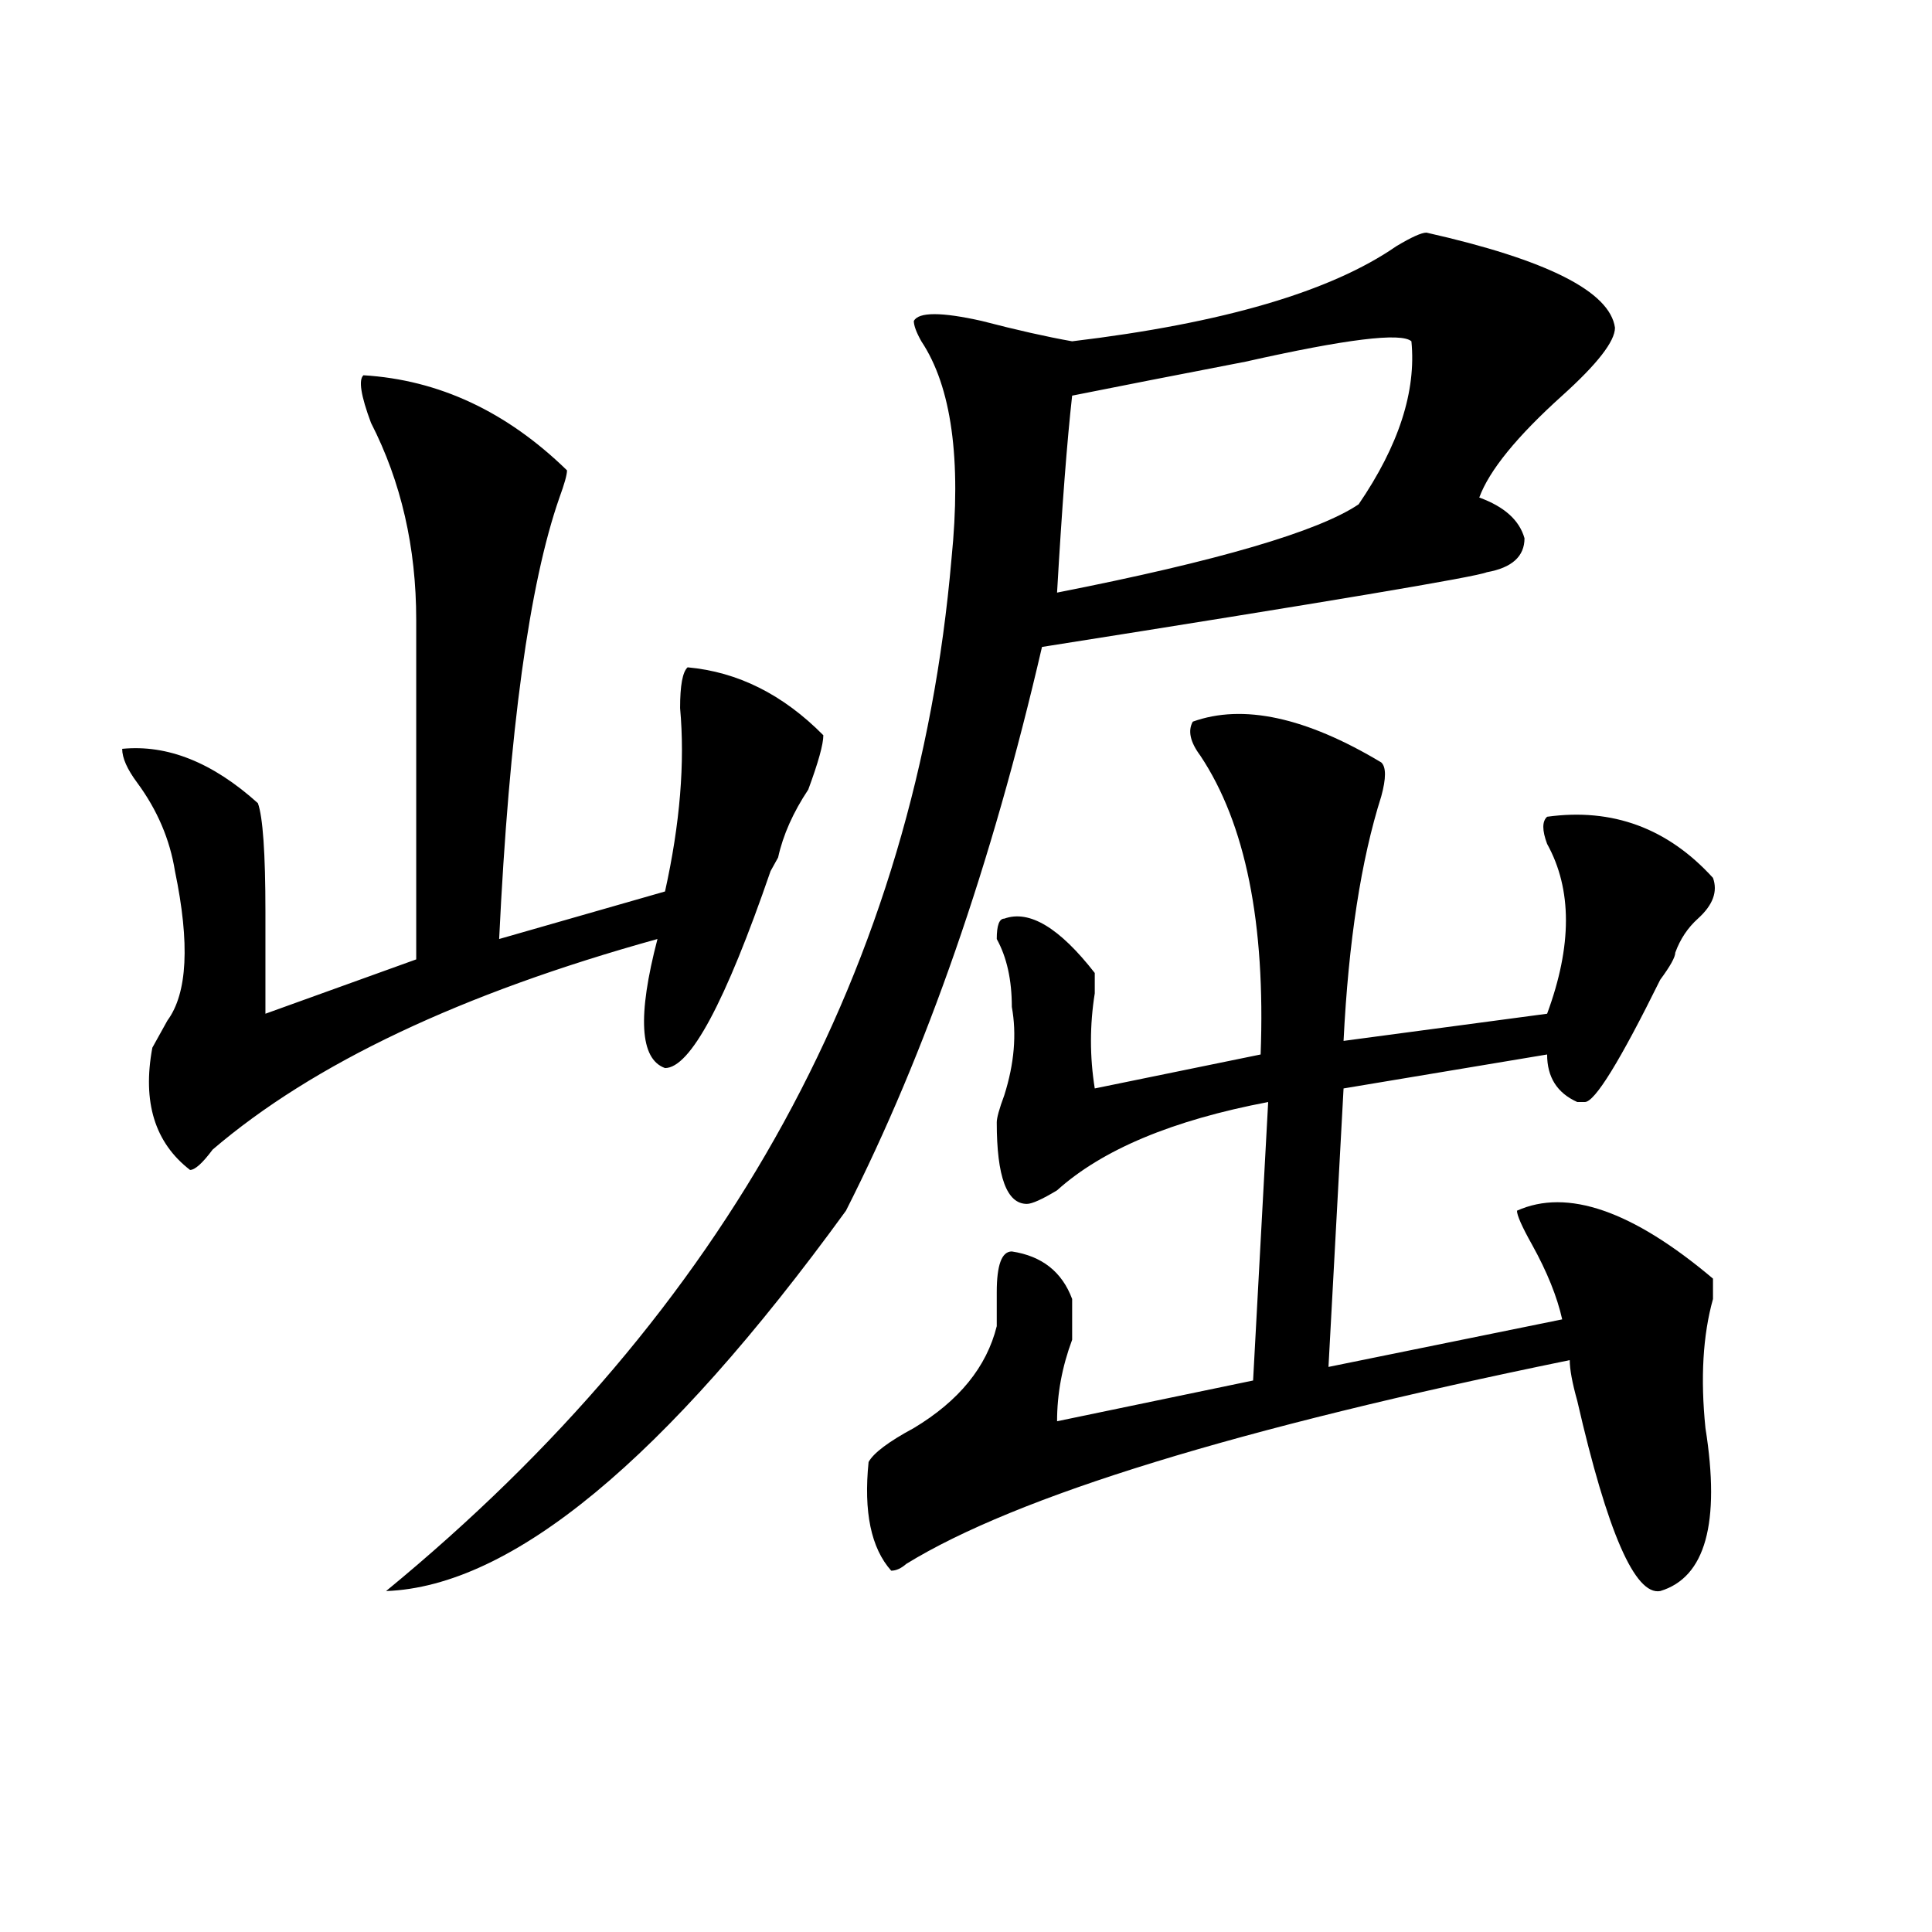 <?xml version="1.0" encoding="utf-8"?>
<!-- Generator: Adobe Illustrator 16.0.0, SVG Export Plug-In . SVG Version: 6.00 Build 0)  -->
<!DOCTYPE svg PUBLIC "-//W3C//DTD SVG 1.1//EN" "http://www.w3.org/Graphics/SVG/1.1/DTD/svg11.dtd">
<svg version="1.1" id="图层_1" xmlns="http://www.w3.org/2000/svg" xmlns:xlink="http://www.w3.org/1999/xlink" x="0px" y="0px"
	 width="1000px" height="1000px" viewBox="0 0 1000 1000" enable-background="new 0 0 1000 1000" xml:space="preserve">
<path d="M188.117,194.234c39.023,2.362,74.145,18.787,105.363,49.219c0,2.362-1.342,7.031-3.902,14.063
	c-15.609,44.55-26.036,120.74-31.219,228.516l85.852-24.609c7.805-35.156,10.365-66.797,7.805-94.922
	c0-11.7,1.28-18.731,3.902-21.094c25.975,2.362,49.389,14.063,70.242,35.156c0,4.725-2.622,14.063-7.805,28.125
	c-7.805,11.756-13.049,23.456-15.609,35.156l-3.902,7.031c-23.414,68.006-41.646,101.953-54.633,101.953
	c-13.049-4.669-14.329-26.916-3.902-66.797c-101.461,28.125-178.228,64.49-230.238,108.984c-5.244,7.031-9.146,10.547-11.707,10.547
	c-18.231-14.063-24.756-35.156-19.512-63.281c2.561-4.669,5.183-9.338,7.805-14.063c10.365-14.063,11.707-39.825,3.902-77.344
	c-2.622-16.369-9.146-31.641-19.512-45.703c-5.244-7.031-7.805-12.854-7.805-17.578c23.414-2.307,46.828,7.031,70.242,28.125
	c2.561,7.031,3.902,25.818,3.902,56.25c0,21.094,0,38.672,0,52.734l78.047-28.125V320.797c0-37.463-7.805-71.466-23.414-101.953
	C186.775,204.781,185.495,196.597,188.117,194.234z M738.348,120.406c62.438,14.063,94.937,30.487,97.559,49.219
	c0,7.031-9.146,18.787-27.316,35.156c-23.414,21.094-37.743,38.672-42.926,52.734c12.987,4.725,20.792,11.756,23.414,21.094
	c0,9.394-6.524,15.271-19.512,17.578c-5.244,2.362-81.949,15.271-230.238,38.672c-26.036,112.5-59.877,209.784-101.461,291.797
	c-93.656,128.925-173.045,194.513-238.043,196.875C376.71,678.237,474.269,500.094,492.5,289.156
	c5.183-51.525,0-89.044-15.609-112.5c-2.622-4.669-3.902-8.185-3.902-10.547c2.561-4.669,14.268-4.669,35.121,0
	c18.17,4.725,33.779,8.24,46.828,10.547c78.047-9.338,133.96-25.763,167.801-49.219
	C730.543,122.769,735.726,120.406,738.348,120.406z M617.375,373.531c25.975-9.338,58.535-2.307,97.559,21.094
	c2.561,2.362,2.561,8.24,0,17.578c-10.427,32.85-16.951,75.037-19.512,126.563l105.363-14.063c12.987-35.156,12.987-64.435,0-87.891
	c-2.622-7.031-2.622-11.7,0-14.063c33.779-4.669,62.438,5.878,85.852,31.641c2.561,7.031,0,14.063-7.805,21.094
	c-5.244,4.725-9.146,10.547-11.707,17.578c0,2.362-2.622,7.031-7.805,14.063c-20.854,42.188-33.841,63.281-39.023,63.281h-3.902
	c-10.427-4.669-15.609-12.854-15.609-24.609l-105.363,17.578l-7.805,144.141l120.973-24.609c-2.622-11.7-7.805-24.609-15.609-38.672
	c-5.244-9.338-7.805-15.216-7.805-17.578c25.975-11.7,59.815,0,101.461,35.156c0,2.362,0,5.878,0,10.547
	c-5.244,18.787-6.524,41.034-3.902,66.797c7.805,49.219,0,77.344-23.414,84.375c-13.049,2.307-27.316-30.432-42.926-98.438
	c-2.622-9.338-3.902-16.369-3.902-21.094c-171.703,35.156-286.213,70.313-343.406,105.469c-2.622,2.307-5.244,3.516-7.805,3.516
	c-10.427-11.7-14.329-30.432-11.707-56.25c2.561-4.669,10.365-10.547,23.414-17.578c23.414-14.063,37.682-31.641,42.926-52.734
	c0-4.669,0-10.547,0-17.578c0-14.063,2.561-21.094,7.805-21.094c15.609,2.362,25.975,10.547,31.219,24.609
	c0,4.725,0,11.756,0,21.094c-5.244,14.063-7.805,28.125-7.805,42.188l101.461-21.094l7.805-144.141
	c-49.45,9.394-85.852,24.609-109.266,45.703c-7.805,4.725-13.049,7.031-15.609,7.031c-10.427,0-15.609-14.063-15.609-42.188
	c0-2.307,1.28-7.031,3.902-14.063c5.183-16.369,6.463-31.641,3.902-45.703c0-14.063-2.622-25.763-7.805-35.156
	c0-7.031,1.28-10.547,3.902-10.547c12.987-4.669,28.597,4.725,46.828,28.125c0,2.362,0,5.878,0,10.547
	c-2.622,16.425-2.622,32.85,0,49.219l85.852-17.578c2.561-67.95-7.805-119.531-31.219-154.688
	C616.033,384.078,614.753,378.256,617.375,373.531z M730.543,176.656c-5.244-4.669-33.841-1.153-85.852,10.547
	c-36.463,7.031-66.34,12.909-89.754,17.578c-2.622,23.456-5.244,57.459-7.805,101.953c83.229-16.369,135.24-31.641,156.094-45.703
	C724.019,230.6,733.104,202.475,730.543,176.656z"/>
</svg>
